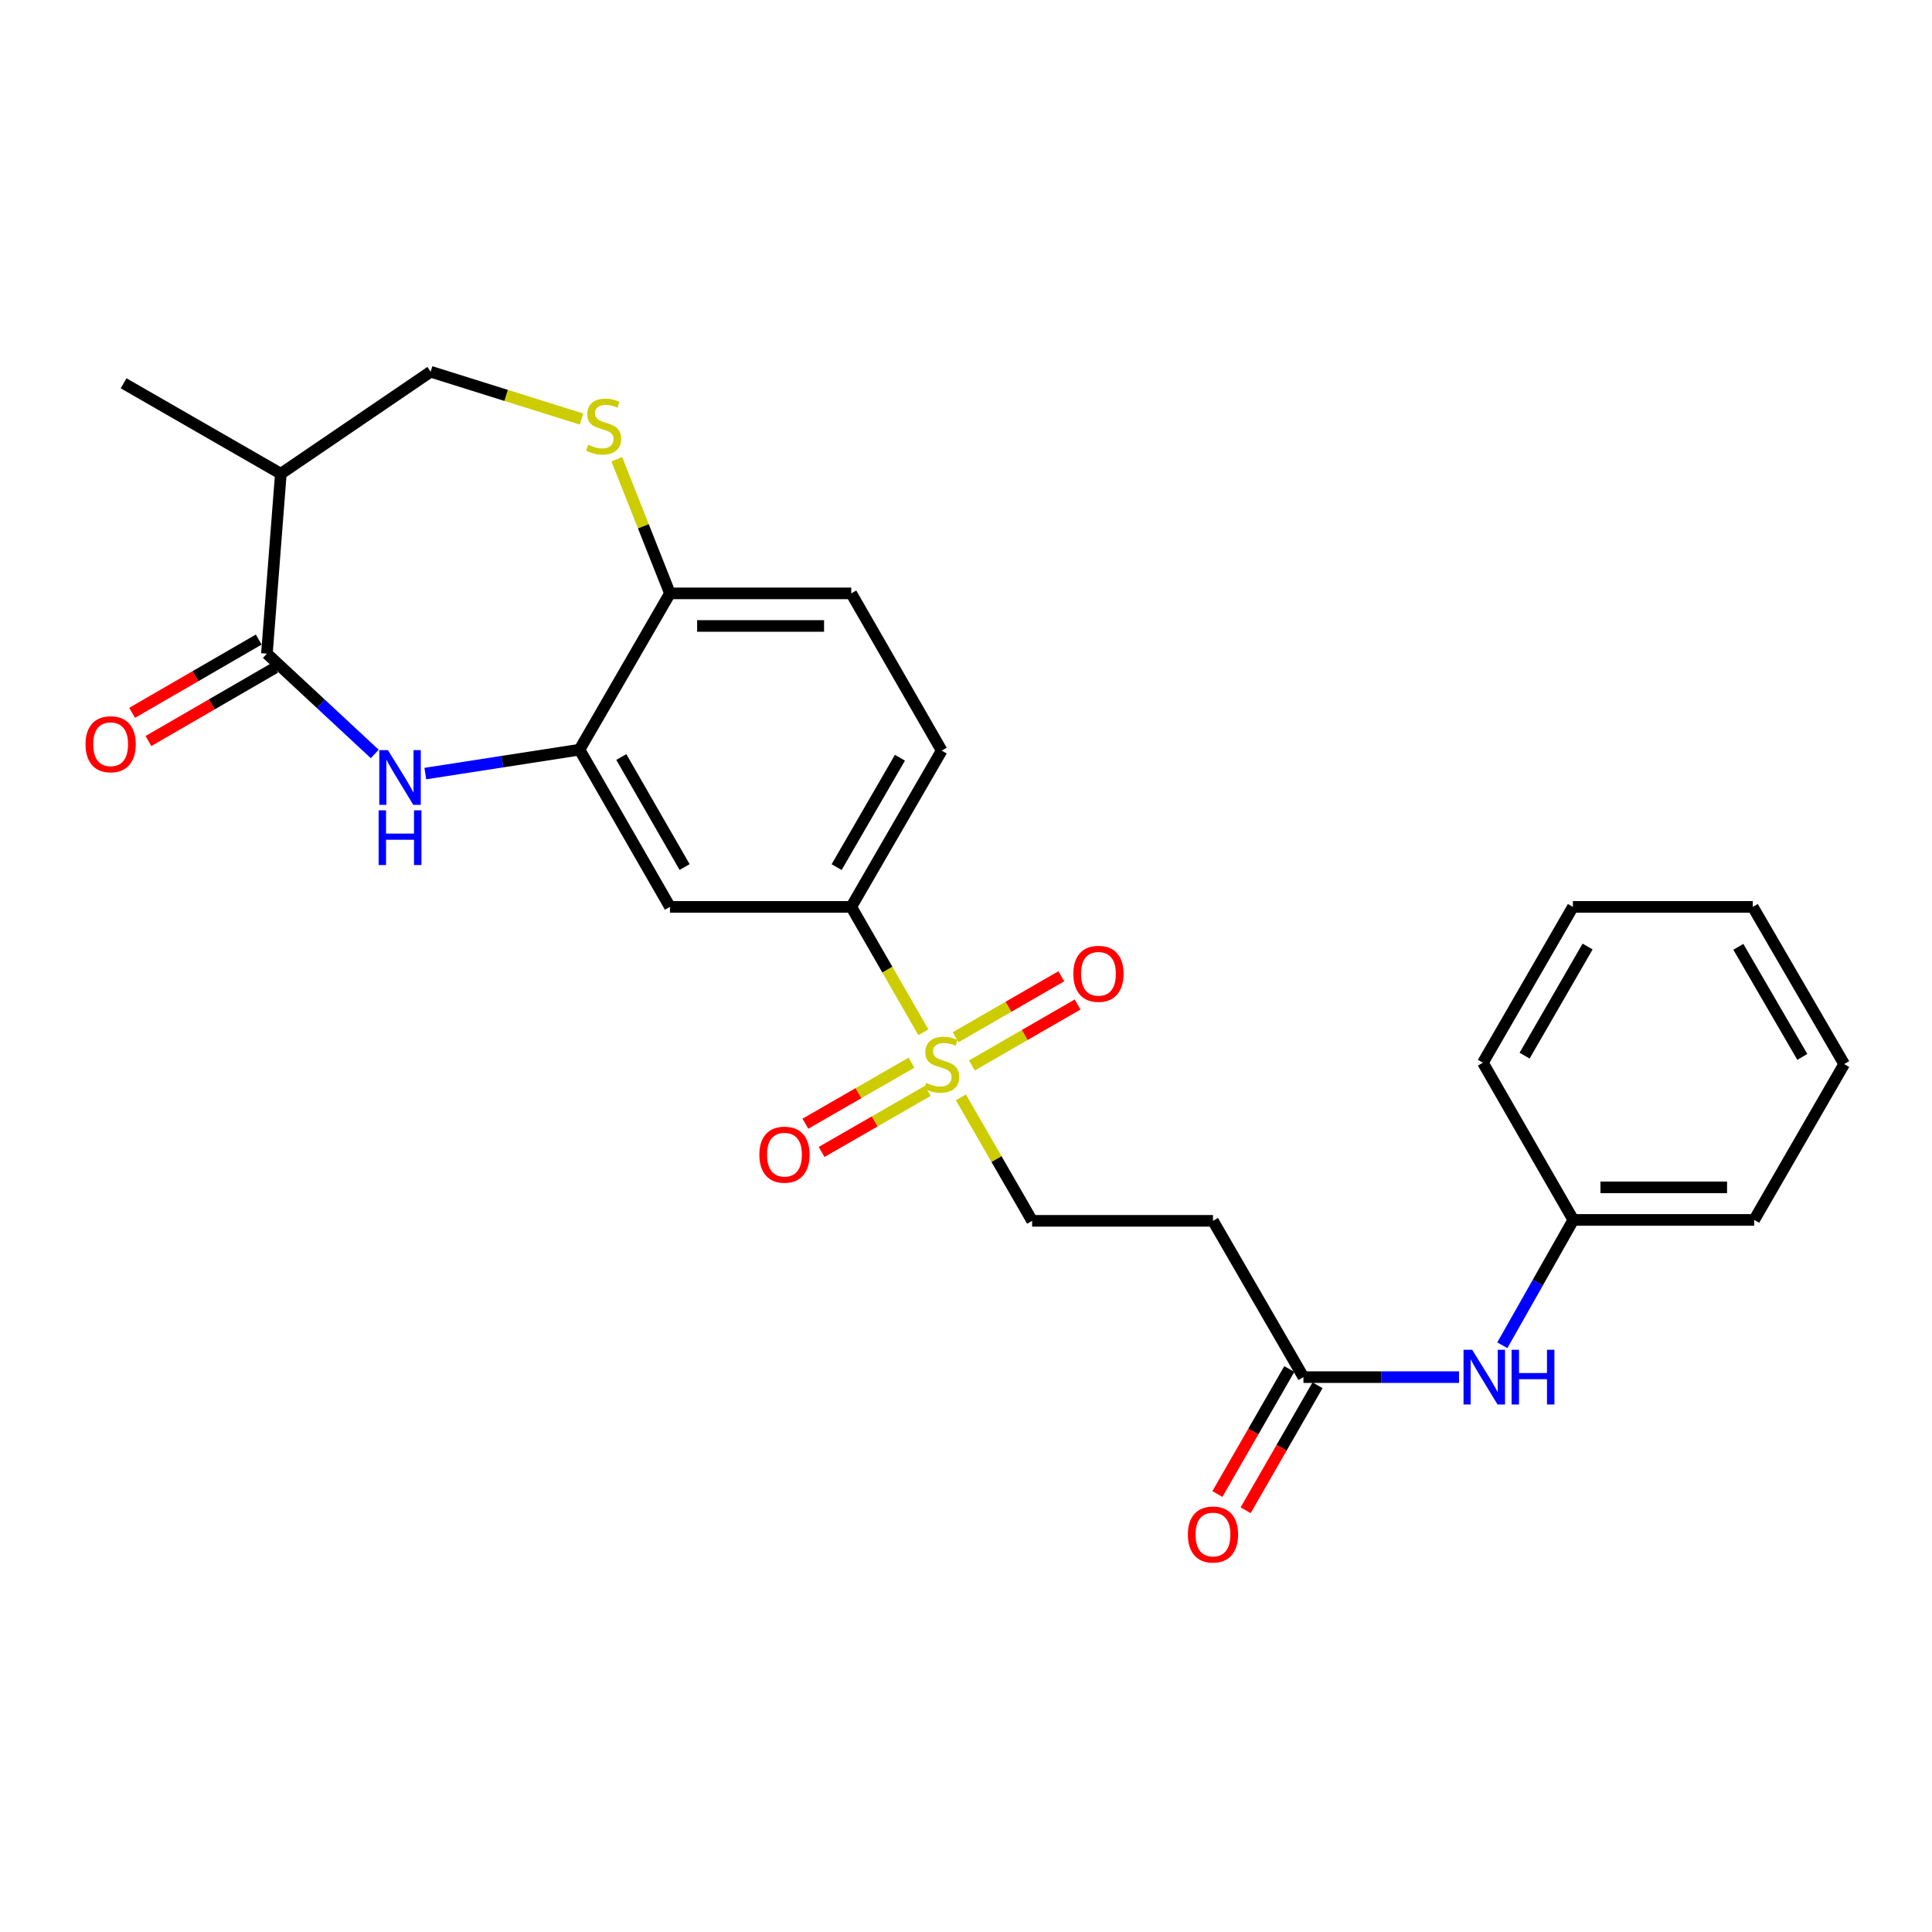 <?xml version='1.0' encoding='iso-8859-1'?>
<svg version='1.1' baseProfile='full'
              xmlns='http://www.w3.org/2000/svg'
                      xmlns:rdkit='http://www.rdkit.org/xml'
                      xmlns:xlink='http://www.w3.org/1999/xlink'
                  xml:space='preserve'
width='1000px' height='1000px' viewBox='0 0 1000 1000'>
<!-- END OF HEADER -->
<rect style='opacity:1.0;fill:#FFFFFF;stroke:none' width='1000' height='1000' x='0' y='0'> </rect>
<path class='bond-3' d='M 477.946,534.306 L 459.276,501.852' style='fill:none;fill-rule:evenodd;stroke:#CCCC00;stroke-width:6px;stroke-linecap:butt;stroke-linejoin:miter;stroke-opacity:1' />
<path class='bond-3' d='M 459.276,501.852 L 440.606,469.399' style='fill:none;fill-rule:evenodd;stroke:#000000;stroke-width:6px;stroke-linecap:butt;stroke-linejoin:miter;stroke-opacity:1' />
<path class='bond-9' d='M 497.356,567.995 L 515.794,599.95' style='fill:none;fill-rule:evenodd;stroke:#CCCC00;stroke-width:6px;stroke-linecap:butt;stroke-linejoin:miter;stroke-opacity:1' />
<path class='bond-9' d='M 515.794,599.95 L 534.232,631.904' style='fill:none;fill-rule:evenodd;stroke:#000000;stroke-width:6px;stroke-linecap:butt;stroke-linejoin:miter;stroke-opacity:1' />
<path class='bond-11' d='M 503.053,551.485 L 530.407,535.704' style='fill:none;fill-rule:evenodd;stroke:#CCCC00;stroke-width:6px;stroke-linecap:butt;stroke-linejoin:miter;stroke-opacity:1' />
<path class='bond-11' d='M 530.407,535.704 L 557.76,519.923' style='fill:none;fill-rule:evenodd;stroke:#FF0000;stroke-width:6px;stroke-linecap:butt;stroke-linejoin:miter;stroke-opacity:1' />
<path class='bond-11' d='M 494.628,536.882 L 521.981,521.101' style='fill:none;fill-rule:evenodd;stroke:#CCCC00;stroke-width:6px;stroke-linecap:butt;stroke-linejoin:miter;stroke-opacity:1' />
<path class='bond-11' d='M 521.981,521.101 L 549.335,505.32' style='fill:none;fill-rule:evenodd;stroke:#FF0000;stroke-width:6px;stroke-linecap:butt;stroke-linejoin:miter;stroke-opacity:1' />
<path class='bond-12' d='M 471.789,550.038 L 444.324,565.835' style='fill:none;fill-rule:evenodd;stroke:#CCCC00;stroke-width:6px;stroke-linecap:butt;stroke-linejoin:miter;stroke-opacity:1' />
<path class='bond-12' d='M 444.324,565.835 L 416.859,581.632' style='fill:none;fill-rule:evenodd;stroke:#FF0000;stroke-width:6px;stroke-linecap:butt;stroke-linejoin:miter;stroke-opacity:1' />
<path class='bond-12' d='M 480.195,564.653 L 452.73,580.45' style='fill:none;fill-rule:evenodd;stroke:#CCCC00;stroke-width:6px;stroke-linecap:butt;stroke-linejoin:miter;stroke-opacity:1' />
<path class='bond-12' d='M 452.73,580.45 L 425.265,596.247' style='fill:none;fill-rule:evenodd;stroke:#FF0000;stroke-width:6px;stroke-linecap:butt;stroke-linejoin:miter;stroke-opacity:1' />
<path class='bond-0' d='M 220.147,400.401 L 260.05,394.217' style='fill:none;fill-rule:evenodd;stroke:#0000FF;stroke-width:6px;stroke-linecap:butt;stroke-linejoin:miter;stroke-opacity:1' />
<path class='bond-0' d='M 260.05,394.217 L 299.952,388.033' style='fill:none;fill-rule:evenodd;stroke:#000000;stroke-width:6px;stroke-linecap:butt;stroke-linejoin:miter;stroke-opacity:1' />
<path class='bond-1' d='M 193.964,390.249 L 166.057,364.288' style='fill:none;fill-rule:evenodd;stroke:#0000FF;stroke-width:6px;stroke-linecap:butt;stroke-linejoin:miter;stroke-opacity:1' />
<path class='bond-1' d='M 166.057,364.288 L 138.149,338.326' style='fill:none;fill-rule:evenodd;stroke:#000000;stroke-width:6px;stroke-linecap:butt;stroke-linejoin:miter;stroke-opacity:1' />
<path class='bond-6' d='M 138.149,338.326 L 145.361,245.206' style='fill:none;fill-rule:evenodd;stroke:#000000;stroke-width:6px;stroke-linecap:butt;stroke-linejoin:miter;stroke-opacity:1' />
<path class='bond-15' d='M 133.926,331.031 L 101.155,349.999' style='fill:none;fill-rule:evenodd;stroke:#000000;stroke-width:6px;stroke-linecap:butt;stroke-linejoin:miter;stroke-opacity:1' />
<path class='bond-15' d='M 101.155,349.999 L 68.384,368.967' style='fill:none;fill-rule:evenodd;stroke:#FF0000;stroke-width:6px;stroke-linecap:butt;stroke-linejoin:miter;stroke-opacity:1' />
<path class='bond-15' d='M 142.372,345.622 L 109.601,364.59' style='fill:none;fill-rule:evenodd;stroke:#000000;stroke-width:6px;stroke-linecap:butt;stroke-linejoin:miter;stroke-opacity:1' />
<path class='bond-15' d='M 109.601,364.59 L 76.83,383.558' style='fill:none;fill-rule:evenodd;stroke:#FF0000;stroke-width:6px;stroke-linecap:butt;stroke-linejoin:miter;stroke-opacity:1' />
<path class='bond-2' d='M 299.952,388.033 L 346.765,469.399' style='fill:none;fill-rule:evenodd;stroke:#000000;stroke-width:6px;stroke-linecap:butt;stroke-linejoin:miter;stroke-opacity:1' />
<path class='bond-2' d='M 321.587,391.83 L 354.356,448.786' style='fill:none;fill-rule:evenodd;stroke:#000000;stroke-width:6px;stroke-linecap:butt;stroke-linejoin:miter;stroke-opacity:1' />
<path class='bond-26' d='M 299.952,388.033 L 346.765,307.136' style='fill:none;fill-rule:evenodd;stroke:#000000;stroke-width:6px;stroke-linecap:butt;stroke-linejoin:miter;stroke-opacity:1' />
<path class='bond-5' d='M 440.606,469.399 L 346.765,469.399' style='fill:none;fill-rule:evenodd;stroke:#000000;stroke-width:6px;stroke-linecap:butt;stroke-linejoin:miter;stroke-opacity:1' />
<path class='bond-16' d='M 440.606,469.399 L 487.419,388.511' style='fill:none;fill-rule:evenodd;stroke:#000000;stroke-width:6px;stroke-linecap:butt;stroke-linejoin:miter;stroke-opacity:1' />
<path class='bond-16' d='M 433.036,448.821 L 465.805,392.199' style='fill:none;fill-rule:evenodd;stroke:#000000;stroke-width:6px;stroke-linecap:butt;stroke-linejoin:miter;stroke-opacity:1' />
<path class='bond-4' d='M 319.256,237.699 L 333.01,272.418' style='fill:none;fill-rule:evenodd;stroke:#CCCC00;stroke-width:6px;stroke-linecap:butt;stroke-linejoin:miter;stroke-opacity:1' />
<path class='bond-4' d='M 333.01,272.418 L 346.765,307.136' style='fill:none;fill-rule:evenodd;stroke:#000000;stroke-width:6px;stroke-linecap:butt;stroke-linejoin:miter;stroke-opacity:1' />
<path class='bond-13' d='M 301.012,216.905 L 261.958,204.657' style='fill:none;fill-rule:evenodd;stroke:#CCCC00;stroke-width:6px;stroke-linecap:butt;stroke-linejoin:miter;stroke-opacity:1' />
<path class='bond-13' d='M 261.958,204.657 L 222.905,192.408' style='fill:none;fill-rule:evenodd;stroke:#000000;stroke-width:6px;stroke-linecap:butt;stroke-linejoin:miter;stroke-opacity:1' />
<path class='bond-20' d='M 145.361,245.206 L 63.977,198.393' style='fill:none;fill-rule:evenodd;stroke:#000000;stroke-width:6px;stroke-linecap:butt;stroke-linejoin:miter;stroke-opacity:1' />
<path class='bond-27' d='M 145.361,245.206 L 222.905,192.408' style='fill:none;fill-rule:evenodd;stroke:#000000;stroke-width:6px;stroke-linecap:butt;stroke-linejoin:miter;stroke-opacity:1' />
<path class='bond-7' d='M 346.765,307.136 L 440.606,307.136' style='fill:none;fill-rule:evenodd;stroke:#000000;stroke-width:6px;stroke-linecap:butt;stroke-linejoin:miter;stroke-opacity:1' />
<path class='bond-7' d='M 360.841,323.996 L 426.53,323.996' style='fill:none;fill-rule:evenodd;stroke:#000000;stroke-width:6px;stroke-linecap:butt;stroke-linejoin:miter;stroke-opacity:1' />
<path class='bond-8' d='M 674.652,712.801 L 627.839,631.904' style='fill:none;fill-rule:evenodd;stroke:#000000;stroke-width:6px;stroke-linecap:butt;stroke-linejoin:miter;stroke-opacity:1' />
<path class='bond-14' d='M 674.652,712.801 L 714.915,712.801' style='fill:none;fill-rule:evenodd;stroke:#000000;stroke-width:6px;stroke-linecap:butt;stroke-linejoin:miter;stroke-opacity:1' />
<path class='bond-14' d='M 714.915,712.801 L 755.179,712.801' style='fill:none;fill-rule:evenodd;stroke:#0000FF;stroke-width:6px;stroke-linecap:butt;stroke-linejoin:miter;stroke-opacity:1' />
<path class='bond-17' d='M 667.345,708.598 L 648.732,740.951' style='fill:none;fill-rule:evenodd;stroke:#000000;stroke-width:6px;stroke-linecap:butt;stroke-linejoin:miter;stroke-opacity:1' />
<path class='bond-17' d='M 648.732,740.951 L 630.12,773.305' style='fill:none;fill-rule:evenodd;stroke:#FF0000;stroke-width:6px;stroke-linecap:butt;stroke-linejoin:miter;stroke-opacity:1' />
<path class='bond-17' d='M 681.959,717.005 L 663.346,749.358' style='fill:none;fill-rule:evenodd;stroke:#000000;stroke-width:6px;stroke-linecap:butt;stroke-linejoin:miter;stroke-opacity:1' />
<path class='bond-17' d='M 663.346,749.358 L 644.734,781.712' style='fill:none;fill-rule:evenodd;stroke:#FF0000;stroke-width:6px;stroke-linecap:butt;stroke-linejoin:miter;stroke-opacity:1' />
<path class='bond-10' d='M 534.232,631.904 L 627.839,631.904' style='fill:none;fill-rule:evenodd;stroke:#000000;stroke-width:6px;stroke-linecap:butt;stroke-linejoin:miter;stroke-opacity:1' />
<path class='bond-19' d='M 777.603,696.303 L 795.977,663.865' style='fill:none;fill-rule:evenodd;stroke:#0000FF;stroke-width:6px;stroke-linecap:butt;stroke-linejoin:miter;stroke-opacity:1' />
<path class='bond-19' d='M 795.977,663.865 L 814.35,631.427' style='fill:none;fill-rule:evenodd;stroke:#000000;stroke-width:6px;stroke-linecap:butt;stroke-linejoin:miter;stroke-opacity:1' />
<path class='bond-18' d='M 487.419,388.511 L 440.606,307.136' style='fill:none;fill-rule:evenodd;stroke:#000000;stroke-width:6px;stroke-linecap:butt;stroke-linejoin:miter;stroke-opacity:1' />
<path class='bond-21' d='M 814.35,631.427 L 907.967,631.427' style='fill:none;fill-rule:evenodd;stroke:#000000;stroke-width:6px;stroke-linecap:butt;stroke-linejoin:miter;stroke-opacity:1' />
<path class='bond-21' d='M 828.393,614.567 L 893.924,614.567' style='fill:none;fill-rule:evenodd;stroke:#000000;stroke-width:6px;stroke-linecap:butt;stroke-linejoin:miter;stroke-opacity:1' />
<path class='bond-22' d='M 814.35,631.427 L 767.547,550.061' style='fill:none;fill-rule:evenodd;stroke:#000000;stroke-width:6px;stroke-linecap:butt;stroke-linejoin:miter;stroke-opacity:1' />
<path class='bond-23' d='M 907.967,631.427 L 954.545,550.773' style='fill:none;fill-rule:evenodd;stroke:#000000;stroke-width:6px;stroke-linecap:butt;stroke-linejoin:miter;stroke-opacity:1' />
<path class='bond-24' d='M 767.547,550.061 L 814.126,469.399' style='fill:none;fill-rule:evenodd;stroke:#000000;stroke-width:6px;stroke-linecap:butt;stroke-linejoin:miter;stroke-opacity:1' />
<path class='bond-24' d='M 789.134,546.393 L 821.739,489.929' style='fill:none;fill-rule:evenodd;stroke:#000000;stroke-width:6px;stroke-linecap:butt;stroke-linejoin:miter;stroke-opacity:1' />
<path class='bond-28' d='M 954.545,550.773 L 907.246,469.399' style='fill:none;fill-rule:evenodd;stroke:#000000;stroke-width:6px;stroke-linecap:butt;stroke-linejoin:miter;stroke-opacity:1' />
<path class='bond-28' d='M 932.875,547.039 L 899.765,490.077' style='fill:none;fill-rule:evenodd;stroke:#000000;stroke-width:6px;stroke-linecap:butt;stroke-linejoin:miter;stroke-opacity:1' />
<path class='bond-25' d='M 814.126,469.399 L 907.246,469.399' style='fill:none;fill-rule:evenodd;stroke:#000000;stroke-width:6px;stroke-linecap:butt;stroke-linejoin:miter;stroke-opacity:1' />
<path  class='atom-0' d='M 479.419 560.493
Q 479.739 560.613, 481.059 561.173
Q 482.379 561.733, 483.819 562.093
Q 485.299 562.413, 486.739 562.413
Q 489.419 562.413, 490.979 561.133
Q 492.539 559.813, 492.539 557.533
Q 492.539 555.973, 491.739 555.013
Q 490.979 554.053, 489.779 553.533
Q 488.579 553.013, 486.579 552.413
Q 484.059 551.653, 482.539 550.933
Q 481.059 550.213, 479.979 548.693
Q 478.939 547.173, 478.939 544.613
Q 478.939 541.053, 481.339 538.853
Q 483.779 536.653, 488.579 536.653
Q 491.859 536.653, 495.579 538.213
L 494.659 541.293
Q 491.259 539.893, 488.699 539.893
Q 485.939 539.893, 484.419 541.053
Q 482.899 542.173, 482.939 544.133
Q 482.939 545.653, 483.699 546.573
Q 484.499 547.493, 485.619 548.013
Q 486.779 548.533, 488.699 549.133
Q 491.259 549.933, 492.779 550.733
Q 494.299 551.533, 495.379 553.173
Q 496.499 554.773, 496.499 557.533
Q 496.499 561.453, 493.859 563.573
Q 491.259 565.653, 486.899 565.653
Q 484.379 565.653, 482.459 565.093
Q 480.579 564.573, 478.339 563.653
L 479.419 560.493
' fill='#CCCC00'/>
<path  class='atom-1' d='M 200.797 388.269
L 210.077 403.269
Q 210.997 404.749, 212.477 407.429
Q 213.957 410.109, 214.037 410.269
L 214.037 388.269
L 217.797 388.269
L 217.797 416.589
L 213.917 416.589
L 203.957 400.189
Q 202.797 398.269, 201.557 396.069
Q 200.357 393.869, 199.997 393.189
L 199.997 416.589
L 196.317 416.589
L 196.317 388.269
L 200.797 388.269
' fill='#0000FF'/>
<path  class='atom-1' d='M 195.977 419.421
L 199.817 419.421
L 199.817 431.461
L 214.297 431.461
L 214.297 419.421
L 218.137 419.421
L 218.137 447.741
L 214.297 447.741
L 214.297 434.661
L 199.817 434.661
L 199.817 447.741
L 195.977 447.741
L 195.977 419.421
' fill='#0000FF'/>
<path  class='atom-5' d='M 304.437 230.209
Q 304.757 230.329, 306.077 230.889
Q 307.397 231.449, 308.837 231.809
Q 310.317 232.129, 311.757 232.129
Q 314.437 232.129, 315.997 230.849
Q 317.557 229.529, 317.557 227.249
Q 317.557 225.689, 316.757 224.729
Q 315.997 223.769, 314.797 223.249
Q 313.597 222.729, 311.597 222.129
Q 309.077 221.369, 307.557 220.649
Q 306.077 219.929, 304.997 218.409
Q 303.957 216.889, 303.957 214.329
Q 303.957 210.769, 306.357 208.569
Q 308.797 206.369, 313.597 206.369
Q 316.877 206.369, 320.597 207.929
L 319.677 211.009
Q 316.277 209.609, 313.717 209.609
Q 310.957 209.609, 309.437 210.769
Q 307.917 211.889, 307.957 213.849
Q 307.957 215.369, 308.717 216.289
Q 309.517 217.209, 310.637 217.729
Q 311.797 218.249, 313.717 218.849
Q 316.277 219.649, 317.797 220.449
Q 319.317 221.249, 320.397 222.889
Q 321.517 224.489, 321.517 227.249
Q 321.517 231.169, 318.877 233.289
Q 316.277 235.369, 311.917 235.369
Q 309.397 235.369, 307.477 234.809
Q 305.597 234.289, 303.357 233.369
L 304.437 230.209
' fill='#CCCC00'/>
<path  class='atom-12' d='M 555.559 504.04
Q 555.559 497.24, 558.919 493.44
Q 562.279 489.64, 568.559 489.64
Q 574.839 489.64, 578.199 493.44
Q 581.559 497.24, 581.559 504.04
Q 581.559 510.92, 578.159 514.84
Q 574.759 518.72, 568.559 518.72
Q 562.319 518.72, 558.919 514.84
Q 555.559 510.96, 555.559 504.04
M 568.559 515.52
Q 572.879 515.52, 575.199 512.64
Q 577.559 509.72, 577.559 504.04
Q 577.559 498.48, 575.199 495.68
Q 572.879 492.84, 568.559 492.84
Q 564.239 492.84, 561.879 495.64
Q 559.559 498.44, 559.559 504.04
Q 559.559 509.76, 561.879 512.64
Q 564.239 515.52, 568.559 515.52
' fill='#FF0000'/>
<path  class='atom-13' d='M 393.044 597.657
Q 393.044 590.857, 396.404 587.057
Q 399.764 583.257, 406.044 583.257
Q 412.324 583.257, 415.684 587.057
Q 419.044 590.857, 419.044 597.657
Q 419.044 604.537, 415.644 608.457
Q 412.244 612.337, 406.044 612.337
Q 399.804 612.337, 396.404 608.457
Q 393.044 604.577, 393.044 597.657
M 406.044 609.137
Q 410.364 609.137, 412.684 606.257
Q 415.044 603.337, 415.044 597.657
Q 415.044 592.097, 412.684 589.297
Q 410.364 586.457, 406.044 586.457
Q 401.724 586.457, 399.364 589.257
Q 397.044 592.057, 397.044 597.657
Q 397.044 603.377, 399.364 606.257
Q 401.724 609.137, 406.044 609.137
' fill='#FF0000'/>
<path  class='atom-15' d='M 761.999 698.641
L 771.279 713.641
Q 772.199 715.121, 773.679 717.801
Q 775.159 720.481, 775.239 720.641
L 775.239 698.641
L 778.999 698.641
L 778.999 726.961
L 775.119 726.961
L 765.159 710.561
Q 763.999 708.641, 762.759 706.441
Q 761.559 704.241, 761.199 703.561
L 761.199 726.961
L 757.519 726.961
L 757.519 698.641
L 761.999 698.641
' fill='#0000FF'/>
<path  class='atom-15' d='M 782.399 698.641
L 786.239 698.641
L 786.239 710.681
L 800.719 710.681
L 800.719 698.641
L 804.559 698.641
L 804.559 726.961
L 800.719 726.961
L 800.719 713.881
L 786.239 713.881
L 786.239 726.961
L 782.399 726.961
L 782.399 698.641
' fill='#0000FF'/>
<path  class='atom-16' d='M 44.271 385.219
Q 44.271 378.419, 47.631 374.619
Q 50.991 370.819, 57.271 370.819
Q 63.551 370.819, 66.911 374.619
Q 70.271 378.419, 70.271 385.219
Q 70.271 392.099, 66.871 396.019
Q 63.471 399.899, 57.271 399.899
Q 51.031 399.899, 47.631 396.019
Q 44.271 392.139, 44.271 385.219
M 57.271 396.699
Q 61.591 396.699, 63.911 393.819
Q 66.271 390.899, 66.271 385.219
Q 66.271 379.659, 63.911 376.859
Q 61.591 374.019, 57.271 374.019
Q 52.951 374.019, 50.591 376.819
Q 48.271 379.619, 48.271 385.219
Q 48.271 390.939, 50.591 393.819
Q 52.951 396.699, 57.271 396.699
' fill='#FF0000'/>
<path  class='atom-18' d='M 614.839 794.256
Q 614.839 787.456, 618.199 783.656
Q 621.559 779.856, 627.839 779.856
Q 634.119 779.856, 637.479 783.656
Q 640.839 787.456, 640.839 794.256
Q 640.839 801.136, 637.439 805.056
Q 634.039 808.936, 627.839 808.936
Q 621.599 808.936, 618.199 805.056
Q 614.839 801.176, 614.839 794.256
M 627.839 805.736
Q 632.159 805.736, 634.479 802.856
Q 636.839 799.936, 636.839 794.256
Q 636.839 788.696, 634.479 785.896
Q 632.159 783.056, 627.839 783.056
Q 623.519 783.056, 621.159 785.856
Q 618.839 788.656, 618.839 794.256
Q 618.839 799.976, 621.159 802.856
Q 623.519 805.736, 627.839 805.736
' fill='#FF0000'/>
</svg>

